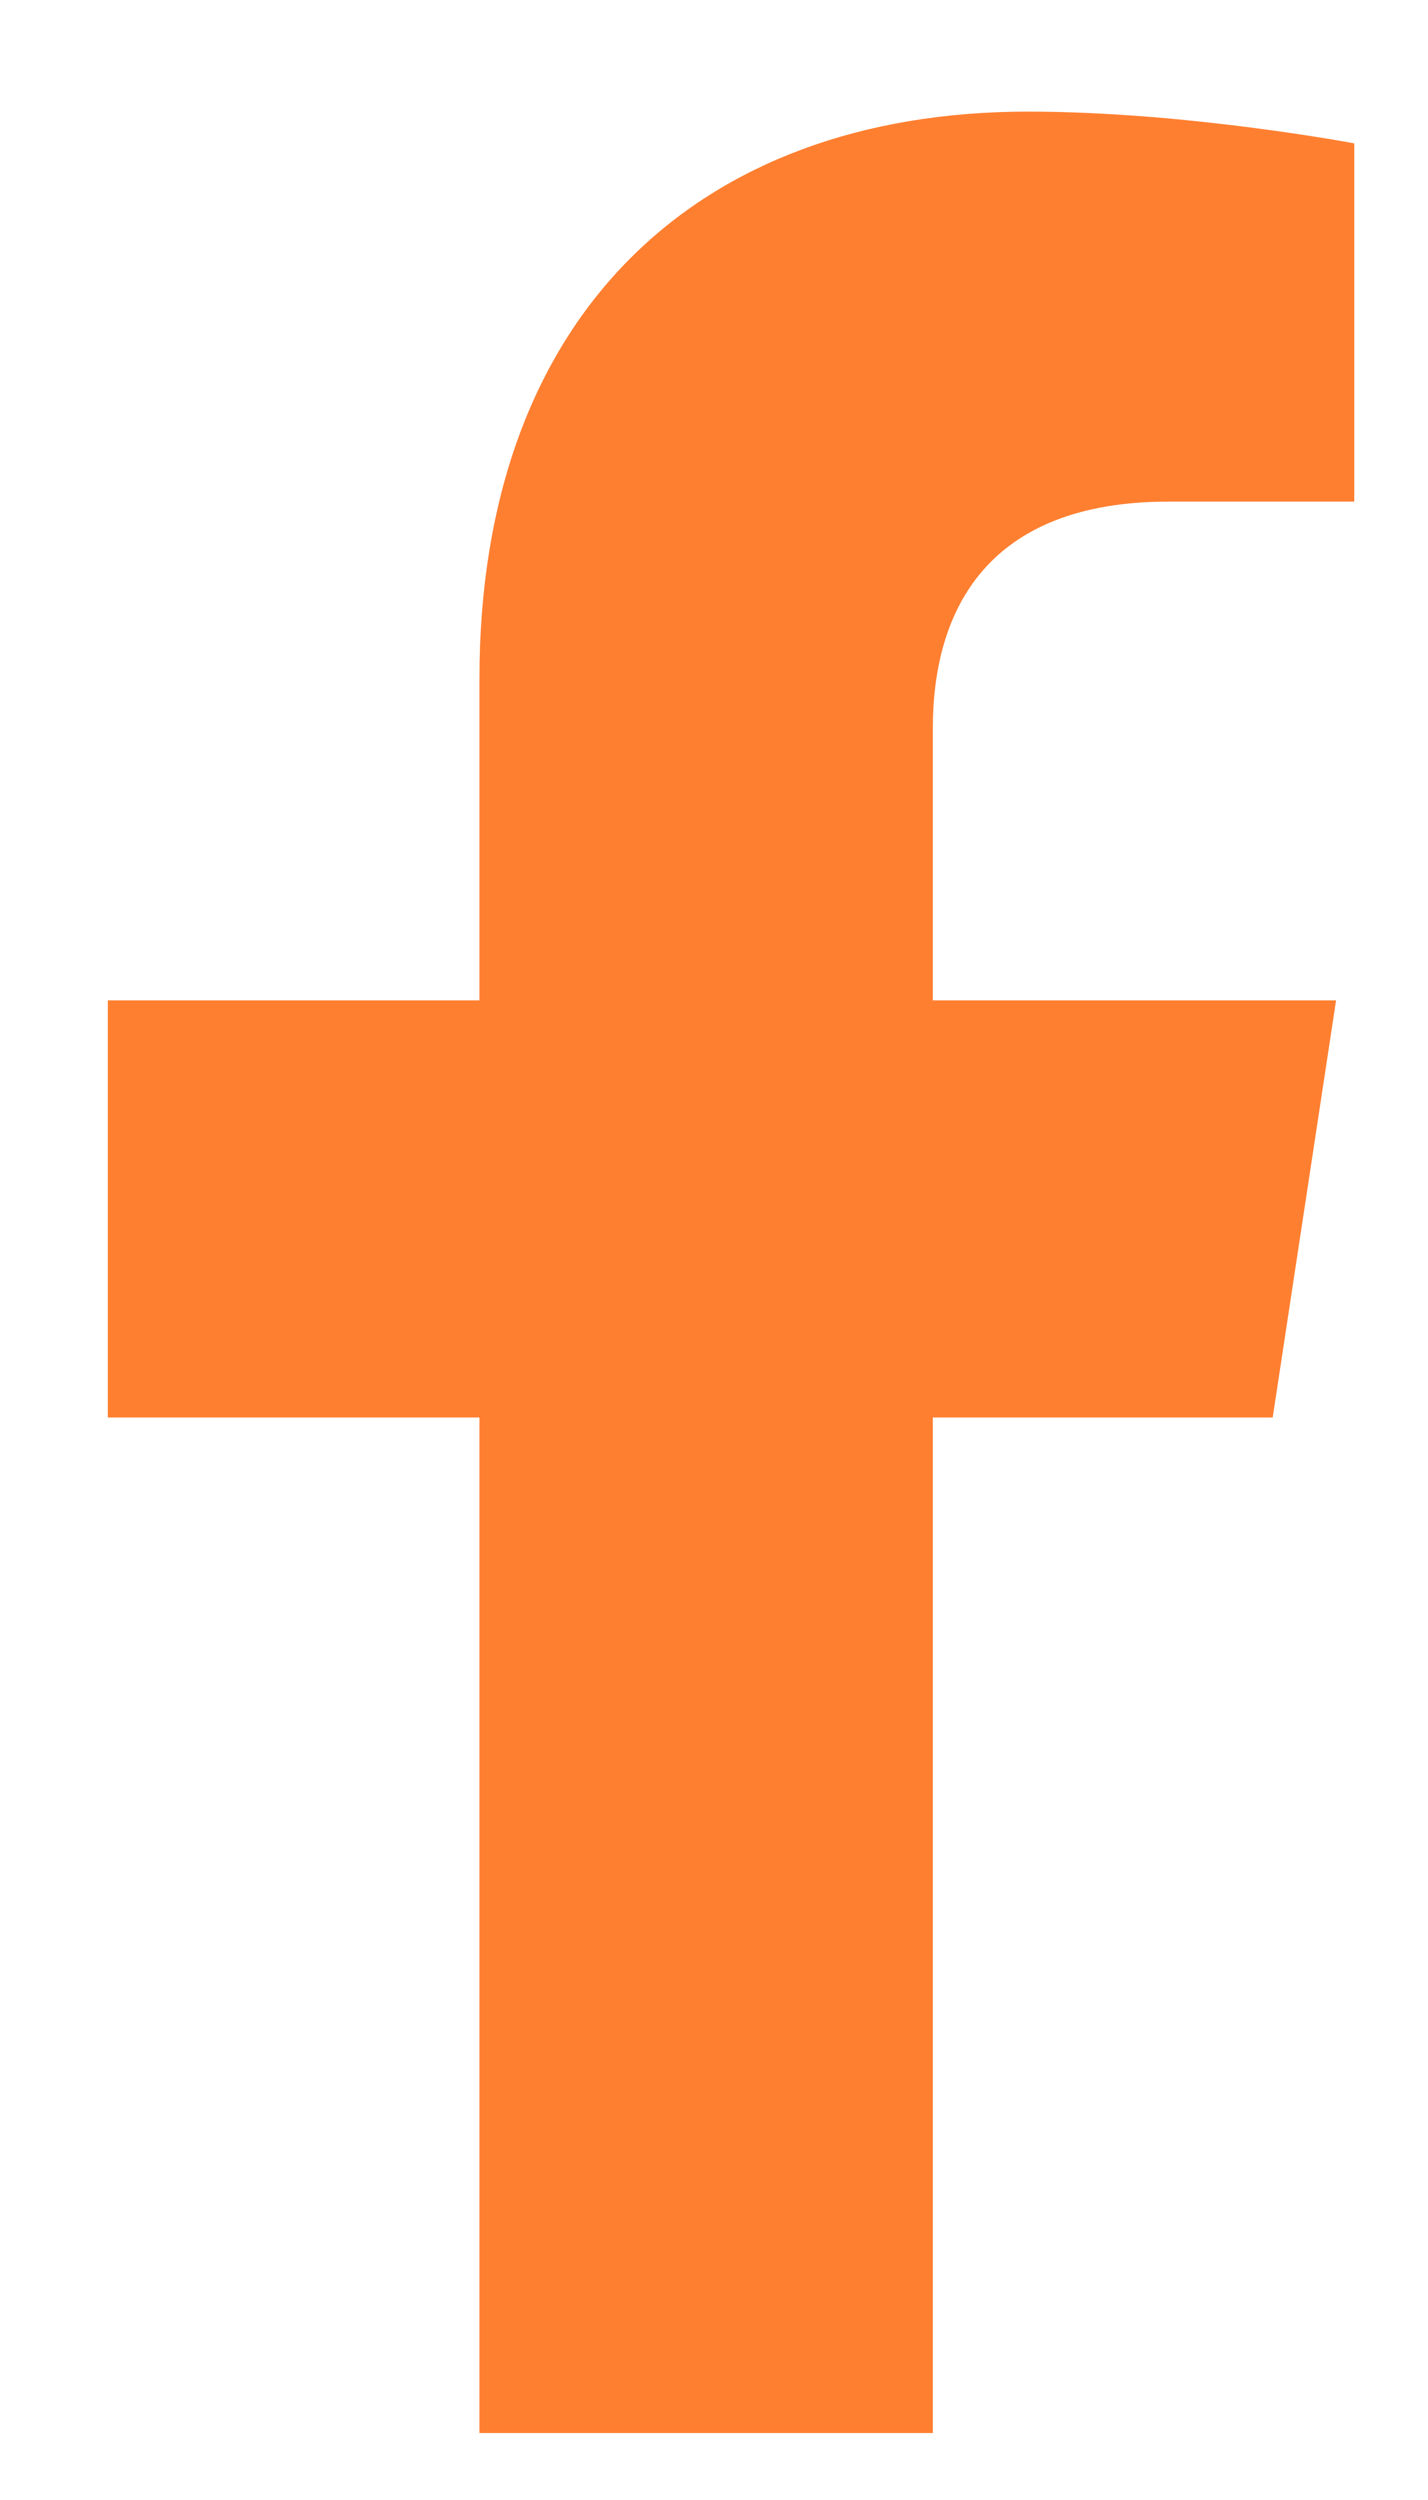 <?xml version="1.0" encoding="UTF-8"?>
<svg xmlns="http://www.w3.org/2000/svg" width="8" height="14" viewBox="0 0 8 14" fill="none">
  <path d="M7.13 7.938H5.226V13.625H2.686V7.938H0.604V5.602H2.686V3.799C2.686 1.768 3.905 0.625 5.759 0.625C6.647 0.625 7.587 0.803 7.587 0.803V2.809H6.546C5.53 2.809 5.226 3.418 5.226 4.078V5.602H7.485L7.13 7.938Z" fill="#FF7F30"></path>
</svg>

